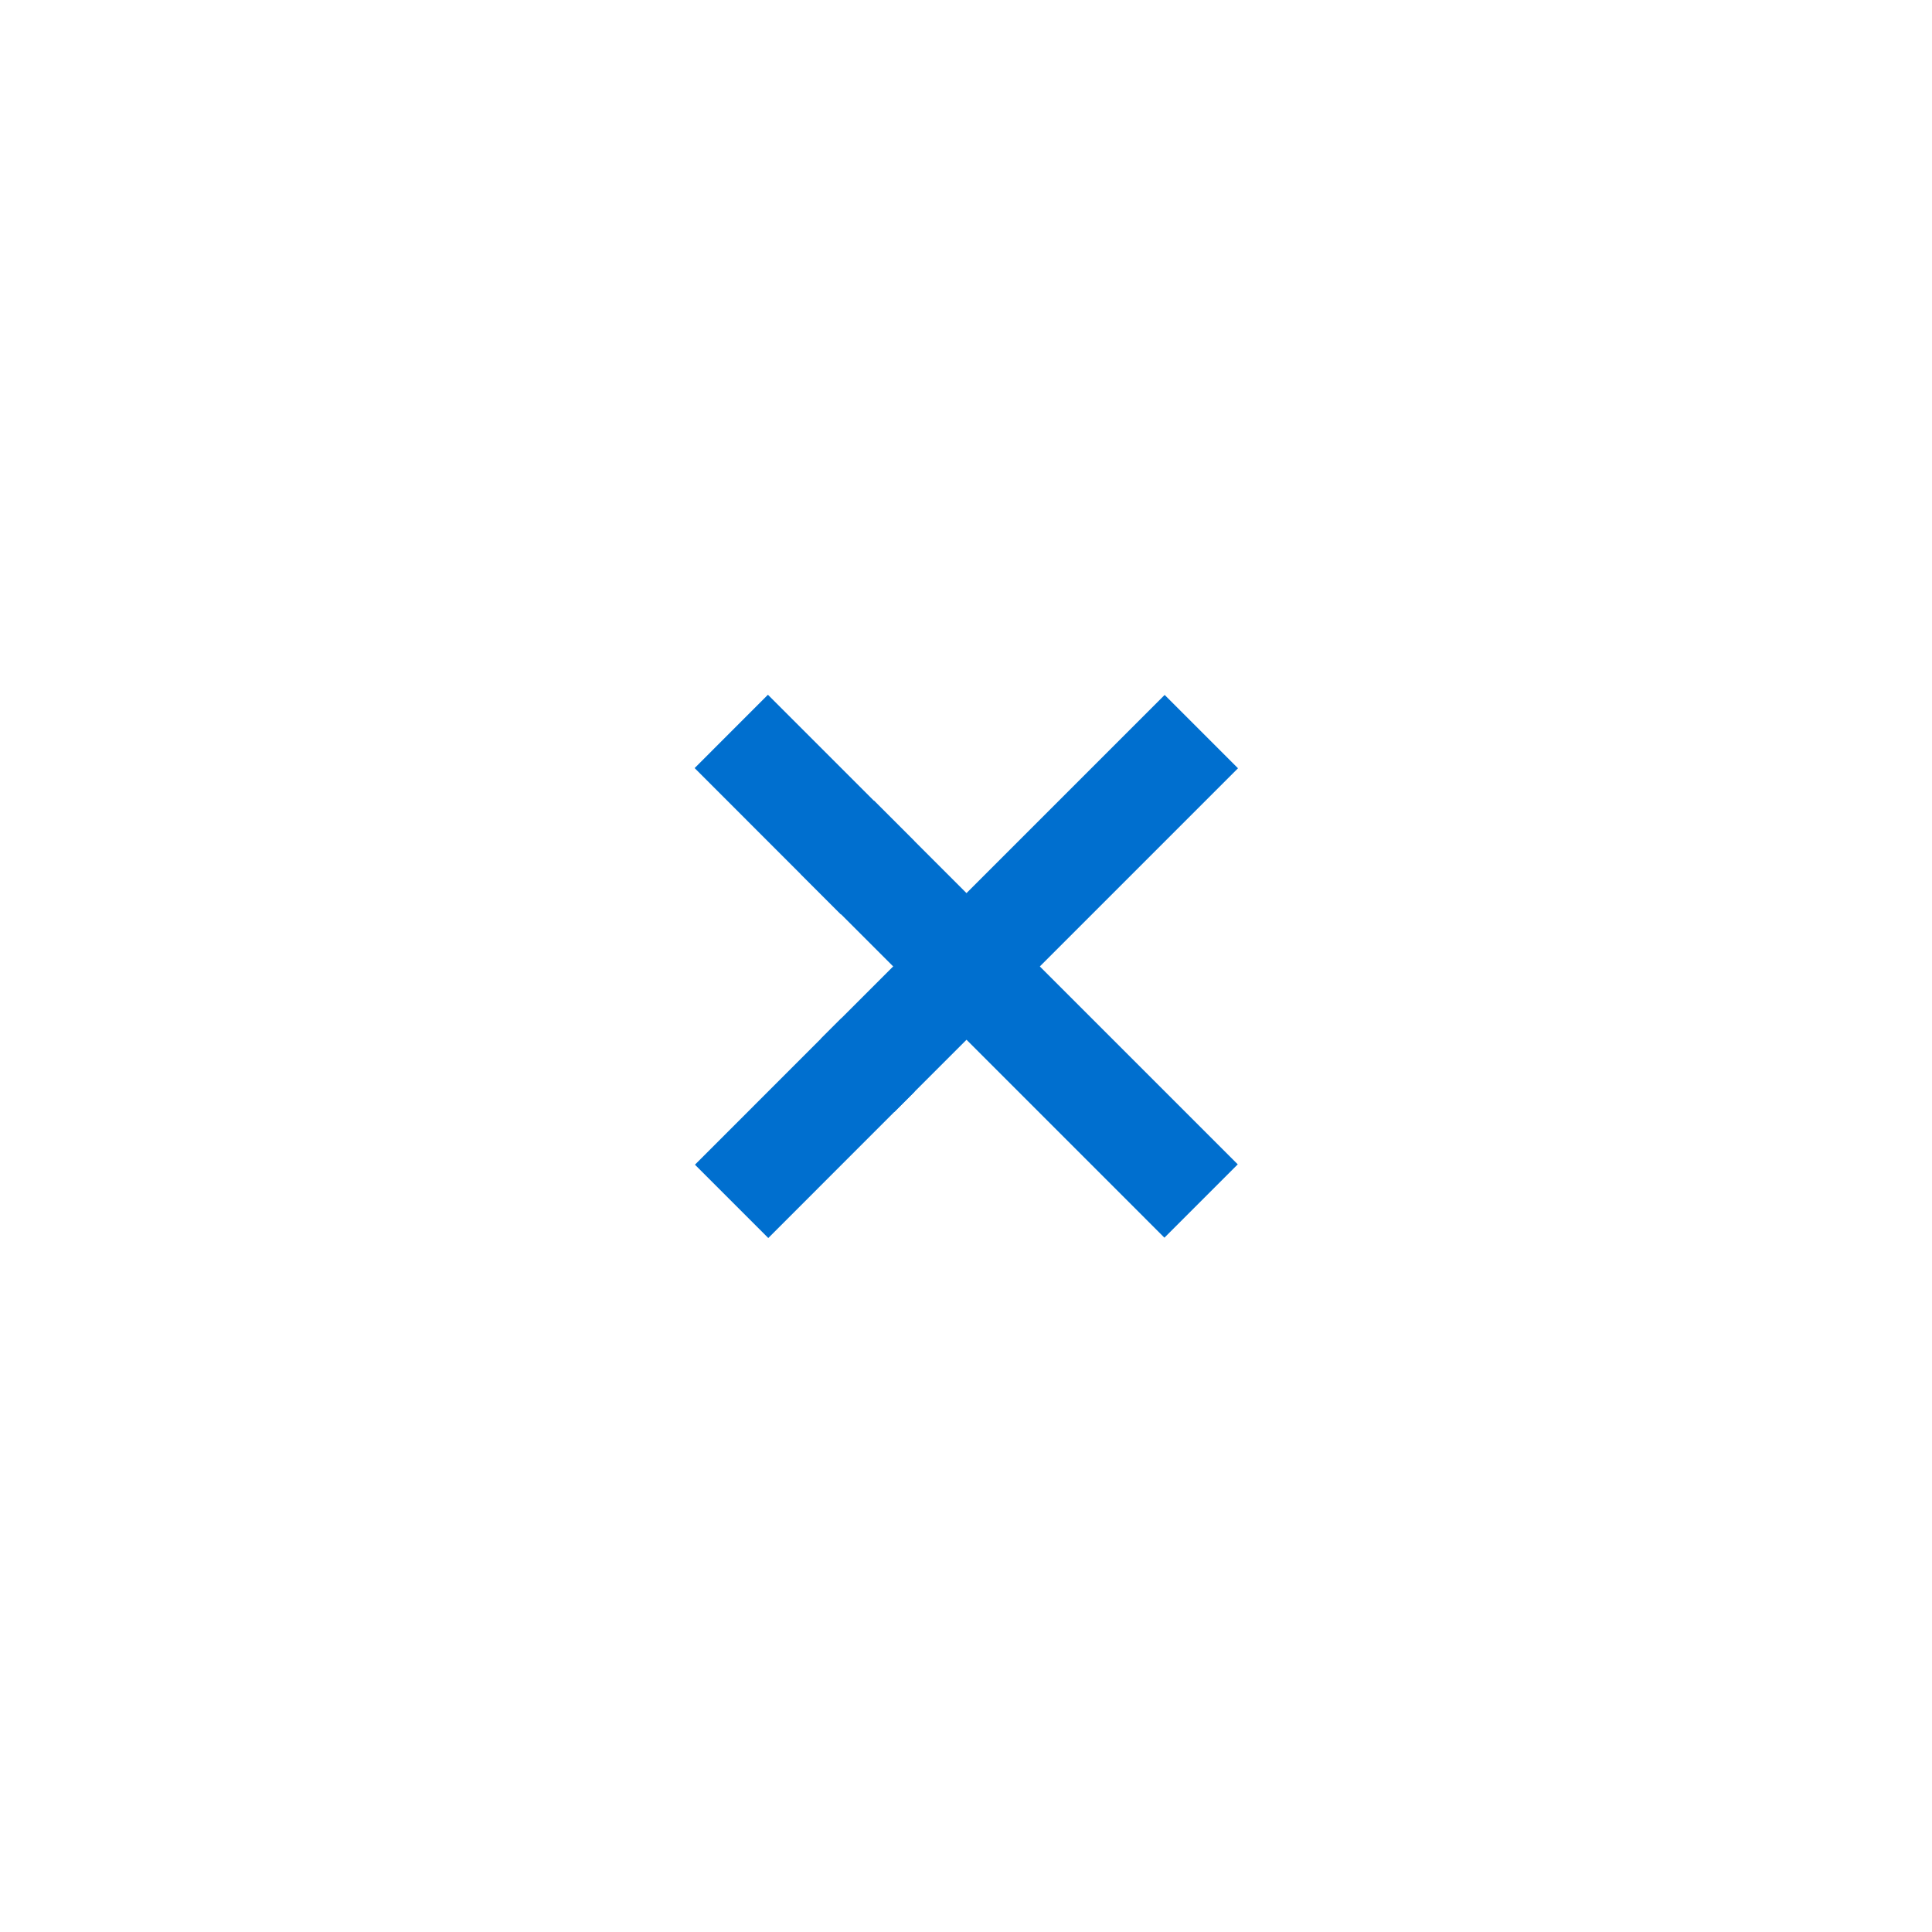 <svg xmlns="http://www.w3.org/2000/svg" width="50" height="50" fill="none"><path fill="#006FCF" d="m23.671 28.251-1.898-1.898-3.788 3.789 1.898 1.898 3.788-3.789Z"/><path fill="#006FCF" d="m32.039 19.883-1.898-1.898-8.895 8.895 1.898 1.898 8.895-8.895Z"/><path fill="#006FCF" d="m22.616 20.717-1.897 1.897 9.416 9.417 1.898-1.898-9.417-9.416Z"/><path fill="#006FCF" d="m19.874 17.98-1.897 1.898 3.788 3.789 1.898-1.898-3.789-3.789Z"/></svg>